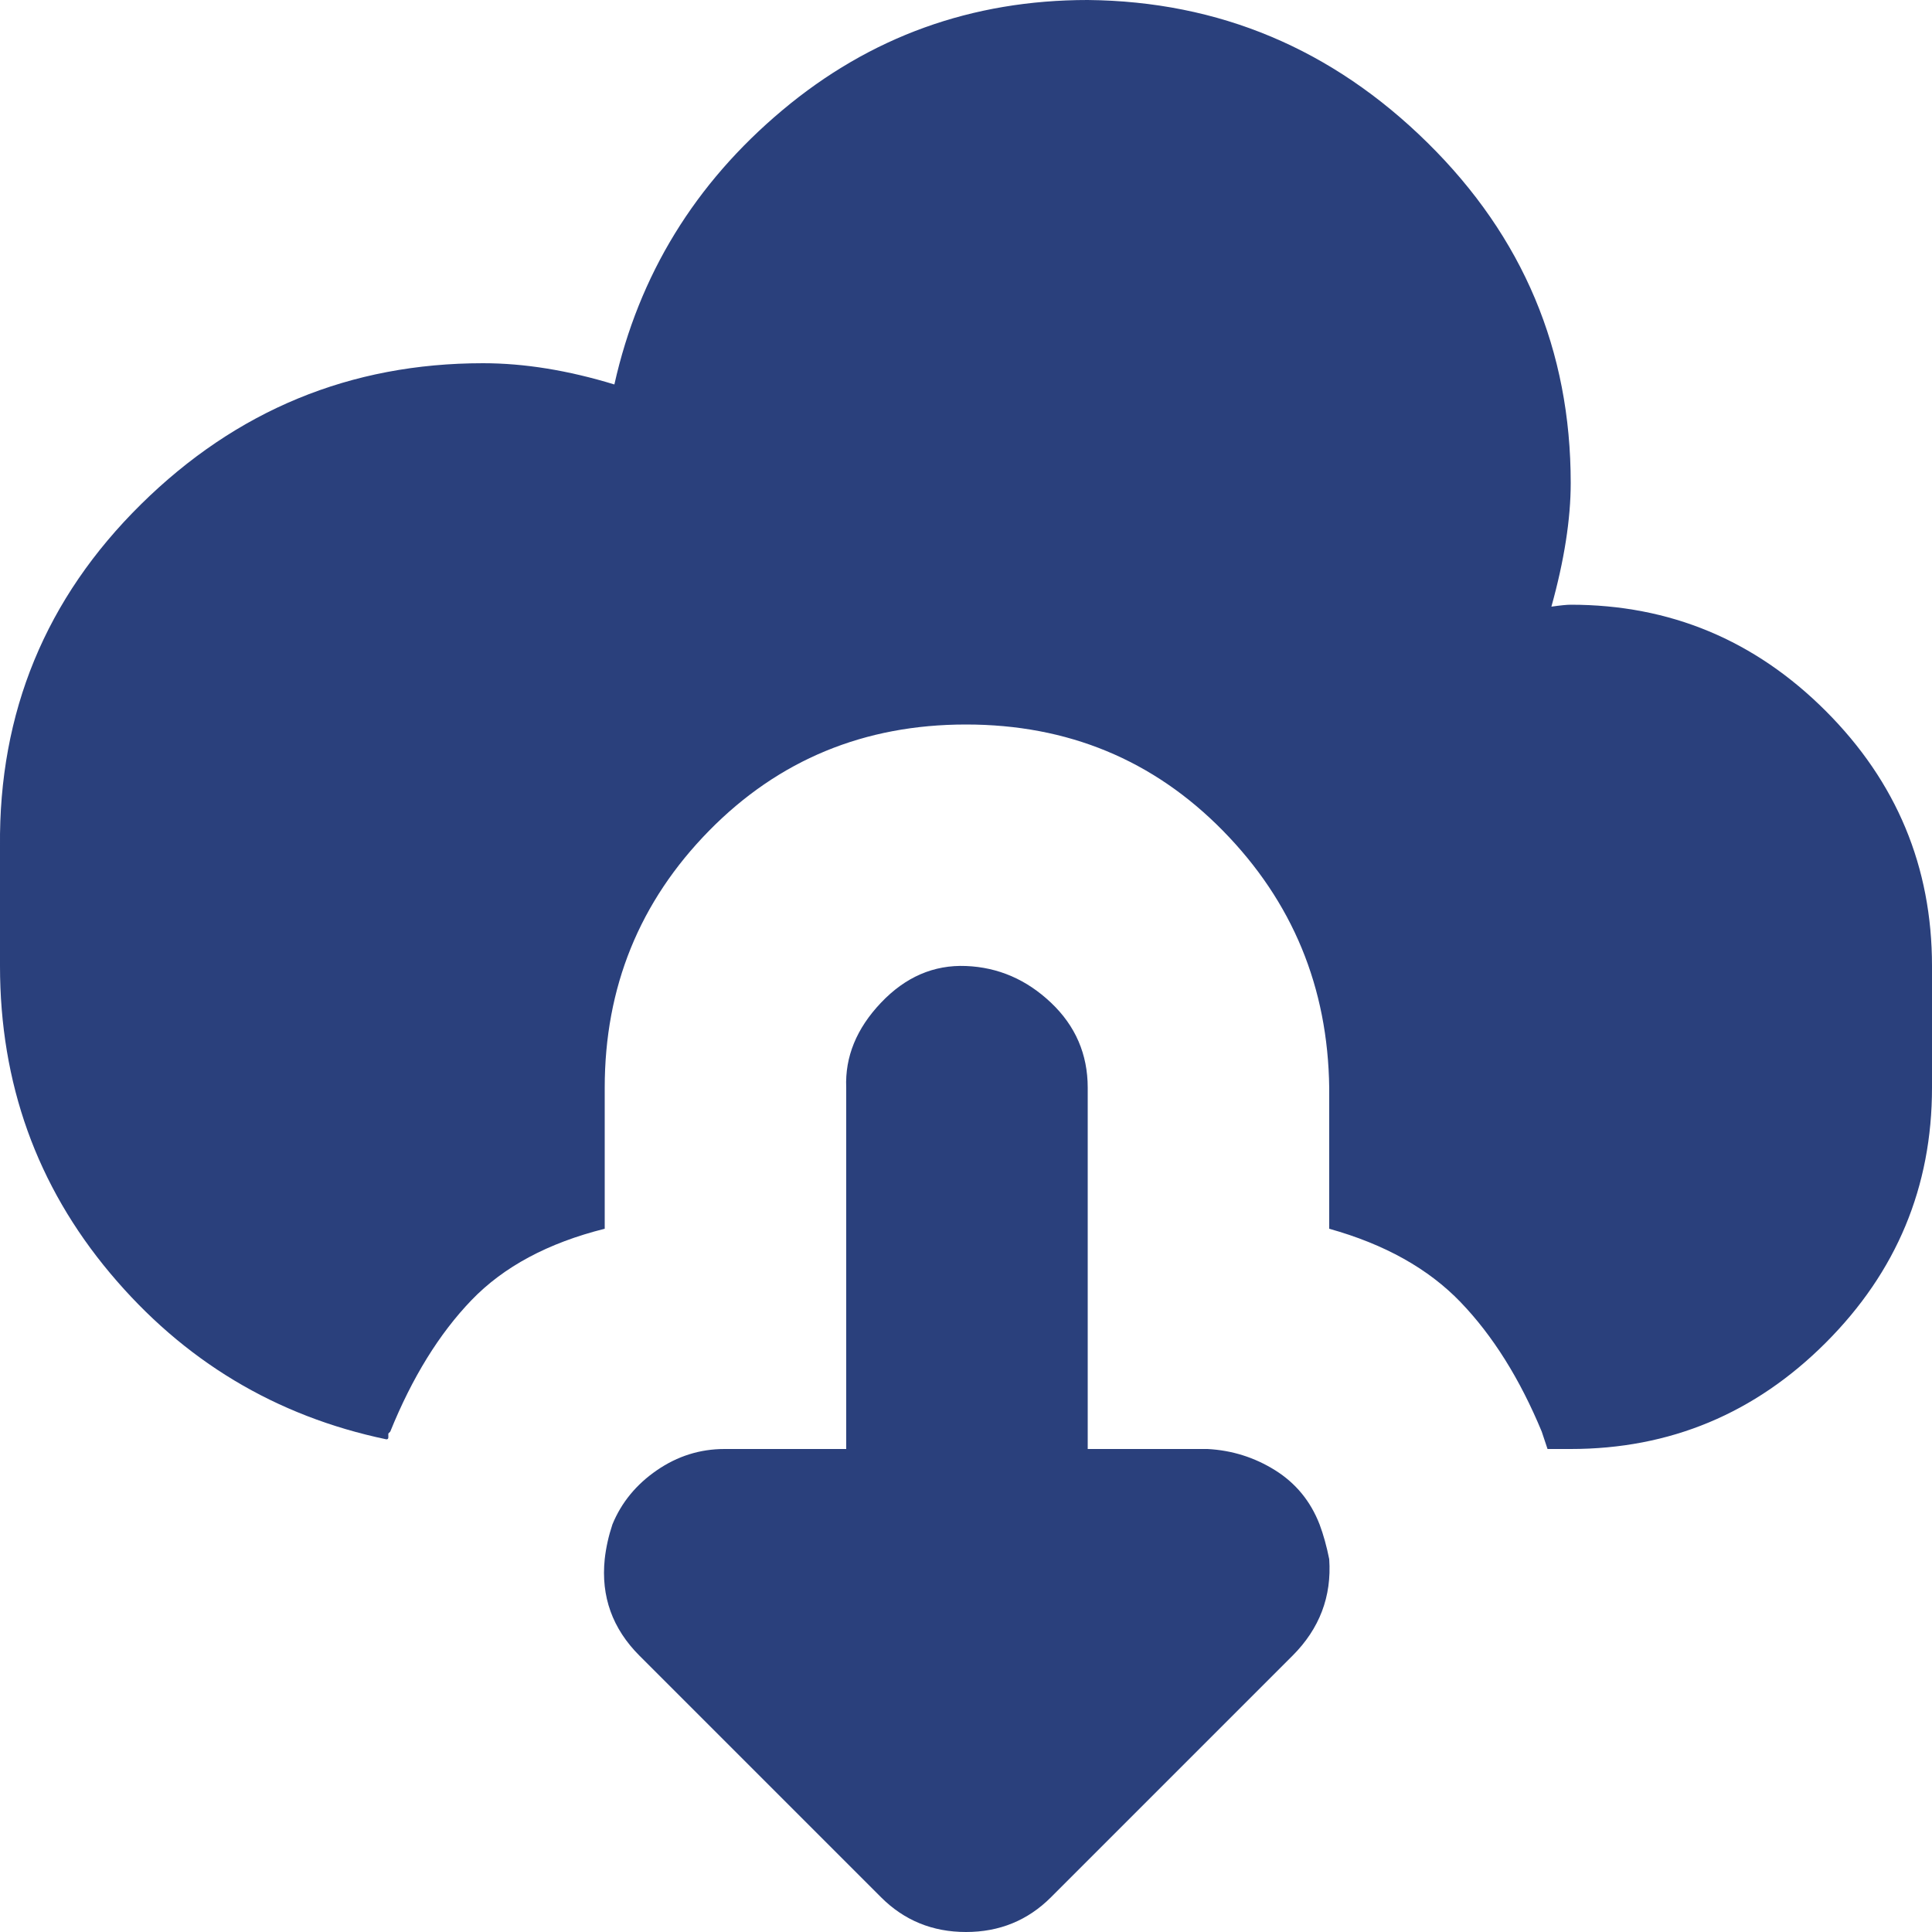 <?xml version="1.0" encoding="utf-8"?>
<!-- Generator: Adobe Illustrator 17.0.0, SVG Export Plug-In . SVG Version: 6.00 Build 0)  -->
<!DOCTYPE svg PUBLIC "-//W3C//DTD SVG 1.1//EN" "http://www.w3.org/Graphics/SVG/1.1/DTD/svg11.dtd">
<svg version="1.1" id="Слой_1" xmlns="http://www.w3.org/2000/svg" xmlns:xlink="http://www.w3.org/1999/xlink" x="0px" y="0px"
	 width="800px" height="800px" viewBox="0 0 800 800" enable-background="new 0 0 800 800" xml:space="preserve">
<title>download-cloud</title>
<path fill="#2A407C" d="M0,400c0,48.533,15.2,90.933,45.6,127.2S114.133,586.4,160,596c0.533,0,0.8-0.267,0.8-0.8v-1.6
	c0,0,0.267-0.267,0.8-0.8c9.067-22.4,20.267-40.533,33.6-54.4c13.333-13.867,31.733-23.733,55.2-29.6v-58.4
	c0-41.6,14.4-77.067,43.2-106.4c28.8-29.333,64.267-44,106.4-44s77.6,14.667,106.4,44c28.8,29.333,43.467,64.8,44,106.4v58.4
	c22.933,6.4,41.067,16.533,54.4,30.4s24.533,31.733,33.6,53.6l2.4,7.2h9.6c41.067,0,76.267-14.667,105.6-44
	c29.333-29.333,44-64.533,44-105.6V400c0-41.067-14.667-76.267-44-105.6c-29.333-29.333-64.533-44-105.6-44
	c-1.6,0-4.267,0.267-8,0.8c5.333-19.2,8-36.267,8-51.2c0-54.933-19.733-101.867-59.2-140.8C551.733,20.267,504.8,0.533,450.4,0
	c-48,0-90.133,15.2-126.4,45.6s-59.467,68.267-69.6,113.6c-19.2-5.867-37.333-8.8-54.4-8.8c-54.933,0-102.133,19.467-141.6,58.4
	S-0.533,294.933,0,350.4L0,400L0,400z M250.4,645.6c-1.6,15.467,3.2,28.8,14.4,40l100,100c9.6,9.6,21.333,14.4,35.2,14.4
	c13.867,0,25.6-4.8,35.2-14.4l100-100c11.2-11.2,16.267-24.533,15.2-40c-1.067-5.333-2.4-10.133-4-14.4
	c-3.733-9.6-9.867-17.067-18.4-22.4c-8.533-5.333-17.867-8.267-28-8.8h-49.6V450.4c0-13.867-5.067-25.6-15.2-35.2
	c-10.133-9.6-21.867-14.667-35.2-15.2c-13.333-0.533-25.067,4.533-35.2,15.2c-10.133,10.667-14.933,22.4-14.4,35.2V600H300
	c-10.133,0-19.467,2.933-28,8.8c-8.533,5.867-14.667,13.333-18.4,22.4C252,636,250.933,640.8,250.4,645.6z"/>
</svg>
